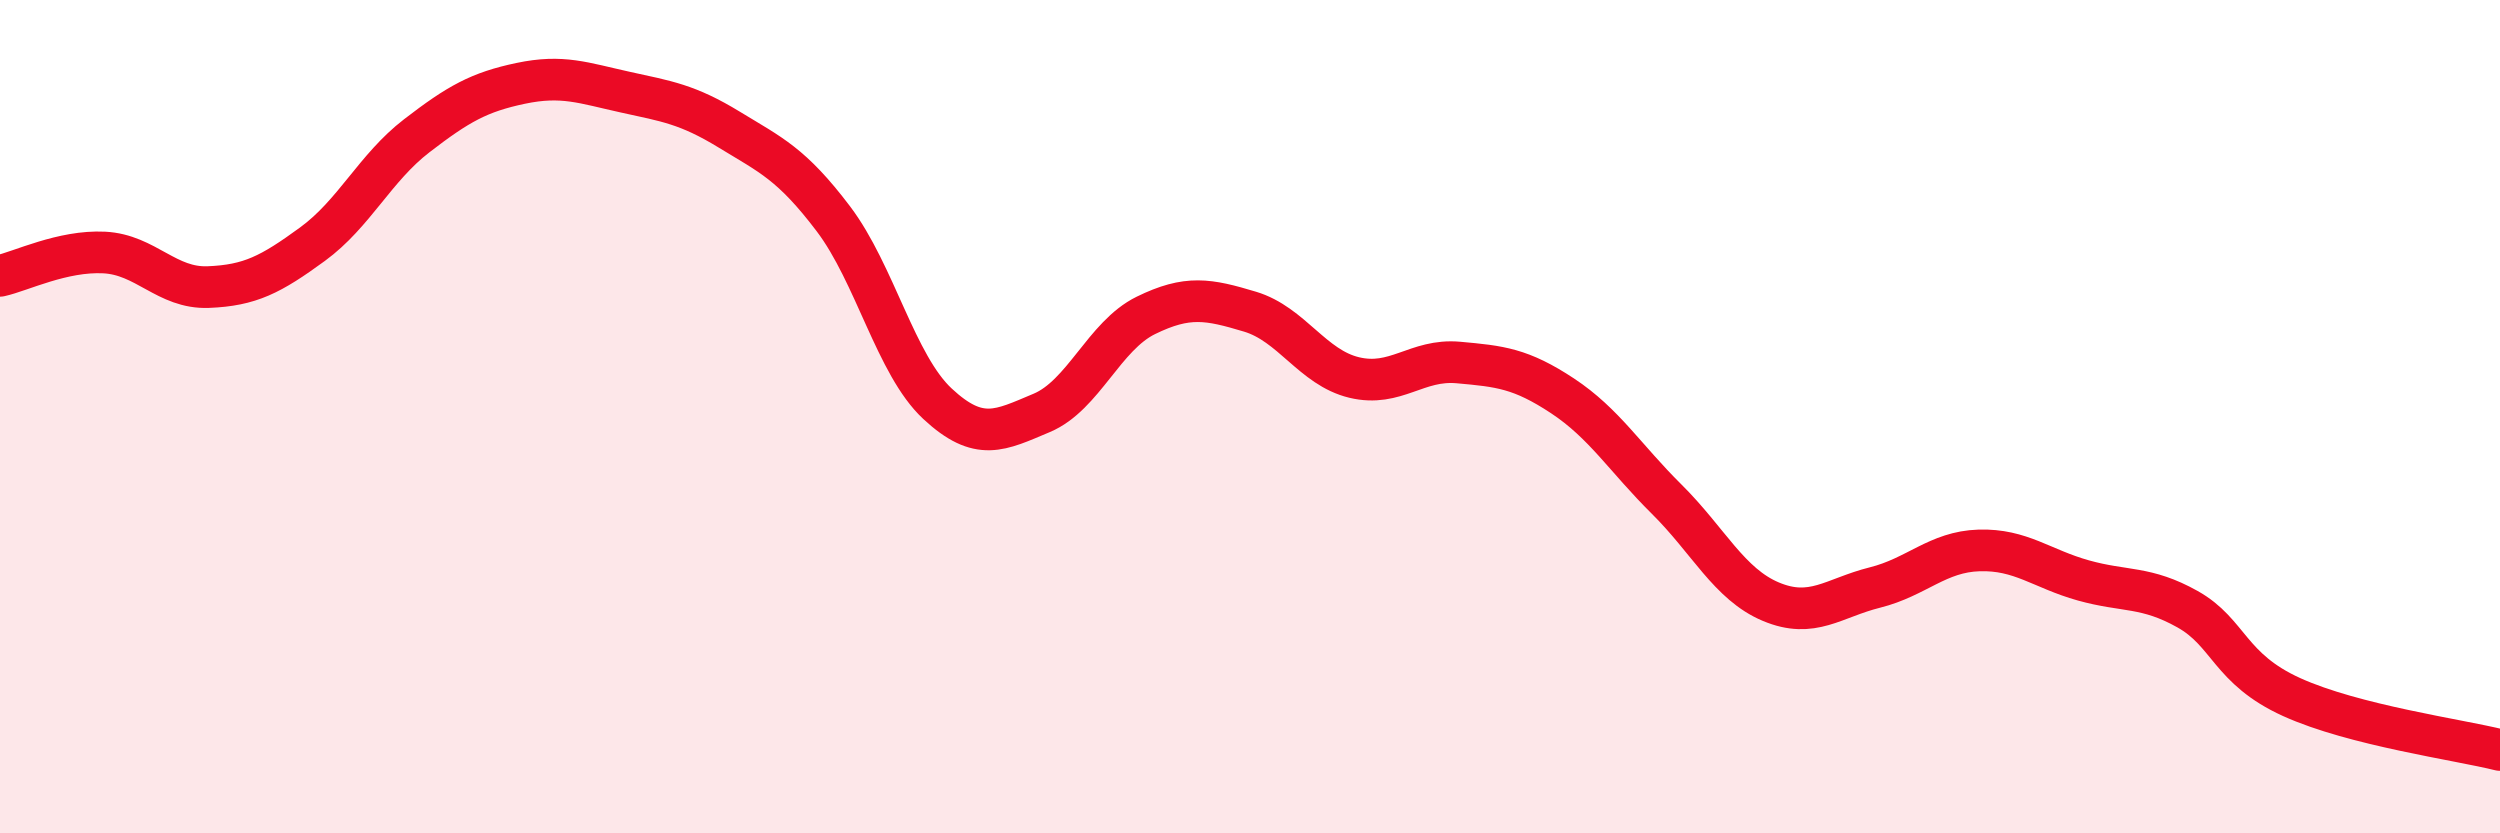 
    <svg width="60" height="20" viewBox="0 0 60 20" xmlns="http://www.w3.org/2000/svg">
      <path
        d="M 0,6.62 C 0.5,6.51 1.5,6.01 2.5,6.06 C 3.5,6.11 4,6.93 5,6.89 C 6,6.85 6.5,6.59 7.5,5.86 C 8.5,5.13 9,4.03 10,3.26 C 11,2.49 11.5,2.21 12.5,2 C 13.5,1.79 14,1.99 15,2.21 C 16,2.43 16.5,2.5 17.5,3.11 C 18.5,3.72 19,3.93 20,5.25 C 21,6.57 21.5,8.76 22.5,9.69 C 23.5,10.62 24,10.33 25,9.91 C 26,9.49 26.5,8.06 27.5,7.57 C 28.5,7.08 29,7.18 30,7.48 C 31,7.78 31.5,8.82 32.5,9.06 C 33.5,9.3 34,8.61 35,8.7 C 36,8.79 36.5,8.84 37.5,9.5 C 38.5,10.16 39,10.99 40,11.98 C 41,12.97 41.5,14.02 42.5,14.44 C 43.5,14.86 44,14.35 45,14.1 C 46,13.85 46.5,13.24 47.5,13.21 C 48.5,13.18 49,13.65 50,13.93 C 51,14.21 51.5,14.06 52.5,14.62 C 53.5,15.18 53.5,16.05 55,16.73 C 56.5,17.41 59,17.75 60,18L60 20L0 20Z"
        fill="#EB0A25"
        opacity="0.1"
        stroke-linecap="round"
        stroke-linejoin="round"
      />
      <path
        d="M 0,6.62 C 0.5,6.51 1.5,6.01 2.5,6.06 C 3.5,6.11 4,6.93 5,6.89 C 6,6.85 6.5,6.59 7.5,5.86 C 8.5,5.13 9,4.03 10,3.26 C 11,2.49 11.5,2.21 12.5,2 C 13.5,1.79 14,1.99 15,2.21 C 16,2.43 16.5,2.5 17.5,3.11 C 18.5,3.72 19,3.93 20,5.25 C 21,6.57 21.5,8.76 22.5,9.69 C 23.5,10.62 24,10.33 25,9.91 C 26,9.49 26.5,8.06 27.5,7.57 C 28.5,7.08 29,7.18 30,7.48 C 31,7.78 31.5,8.82 32.5,9.06 C 33.5,9.3 34,8.61 35,8.7 C 36,8.79 36.5,8.84 37.5,9.5 C 38.5,10.16 39,10.99 40,11.98 C 41,12.97 41.5,14.02 42.5,14.44 C 43.5,14.86 44,14.35 45,14.1 C 46,13.85 46.5,13.24 47.5,13.21 C 48.5,13.18 49,13.65 50,13.93 C 51,14.21 51.5,14.06 52.5,14.62 C 53.5,15.18 53.5,16.05 55,16.73 C 56.5,17.41 59,17.75 60,18"
        stroke="#EB0A25"
        stroke-width="1"
        fill="none"
        stroke-linecap="round"
        stroke-linejoin="round"
      />
    </svg>
  